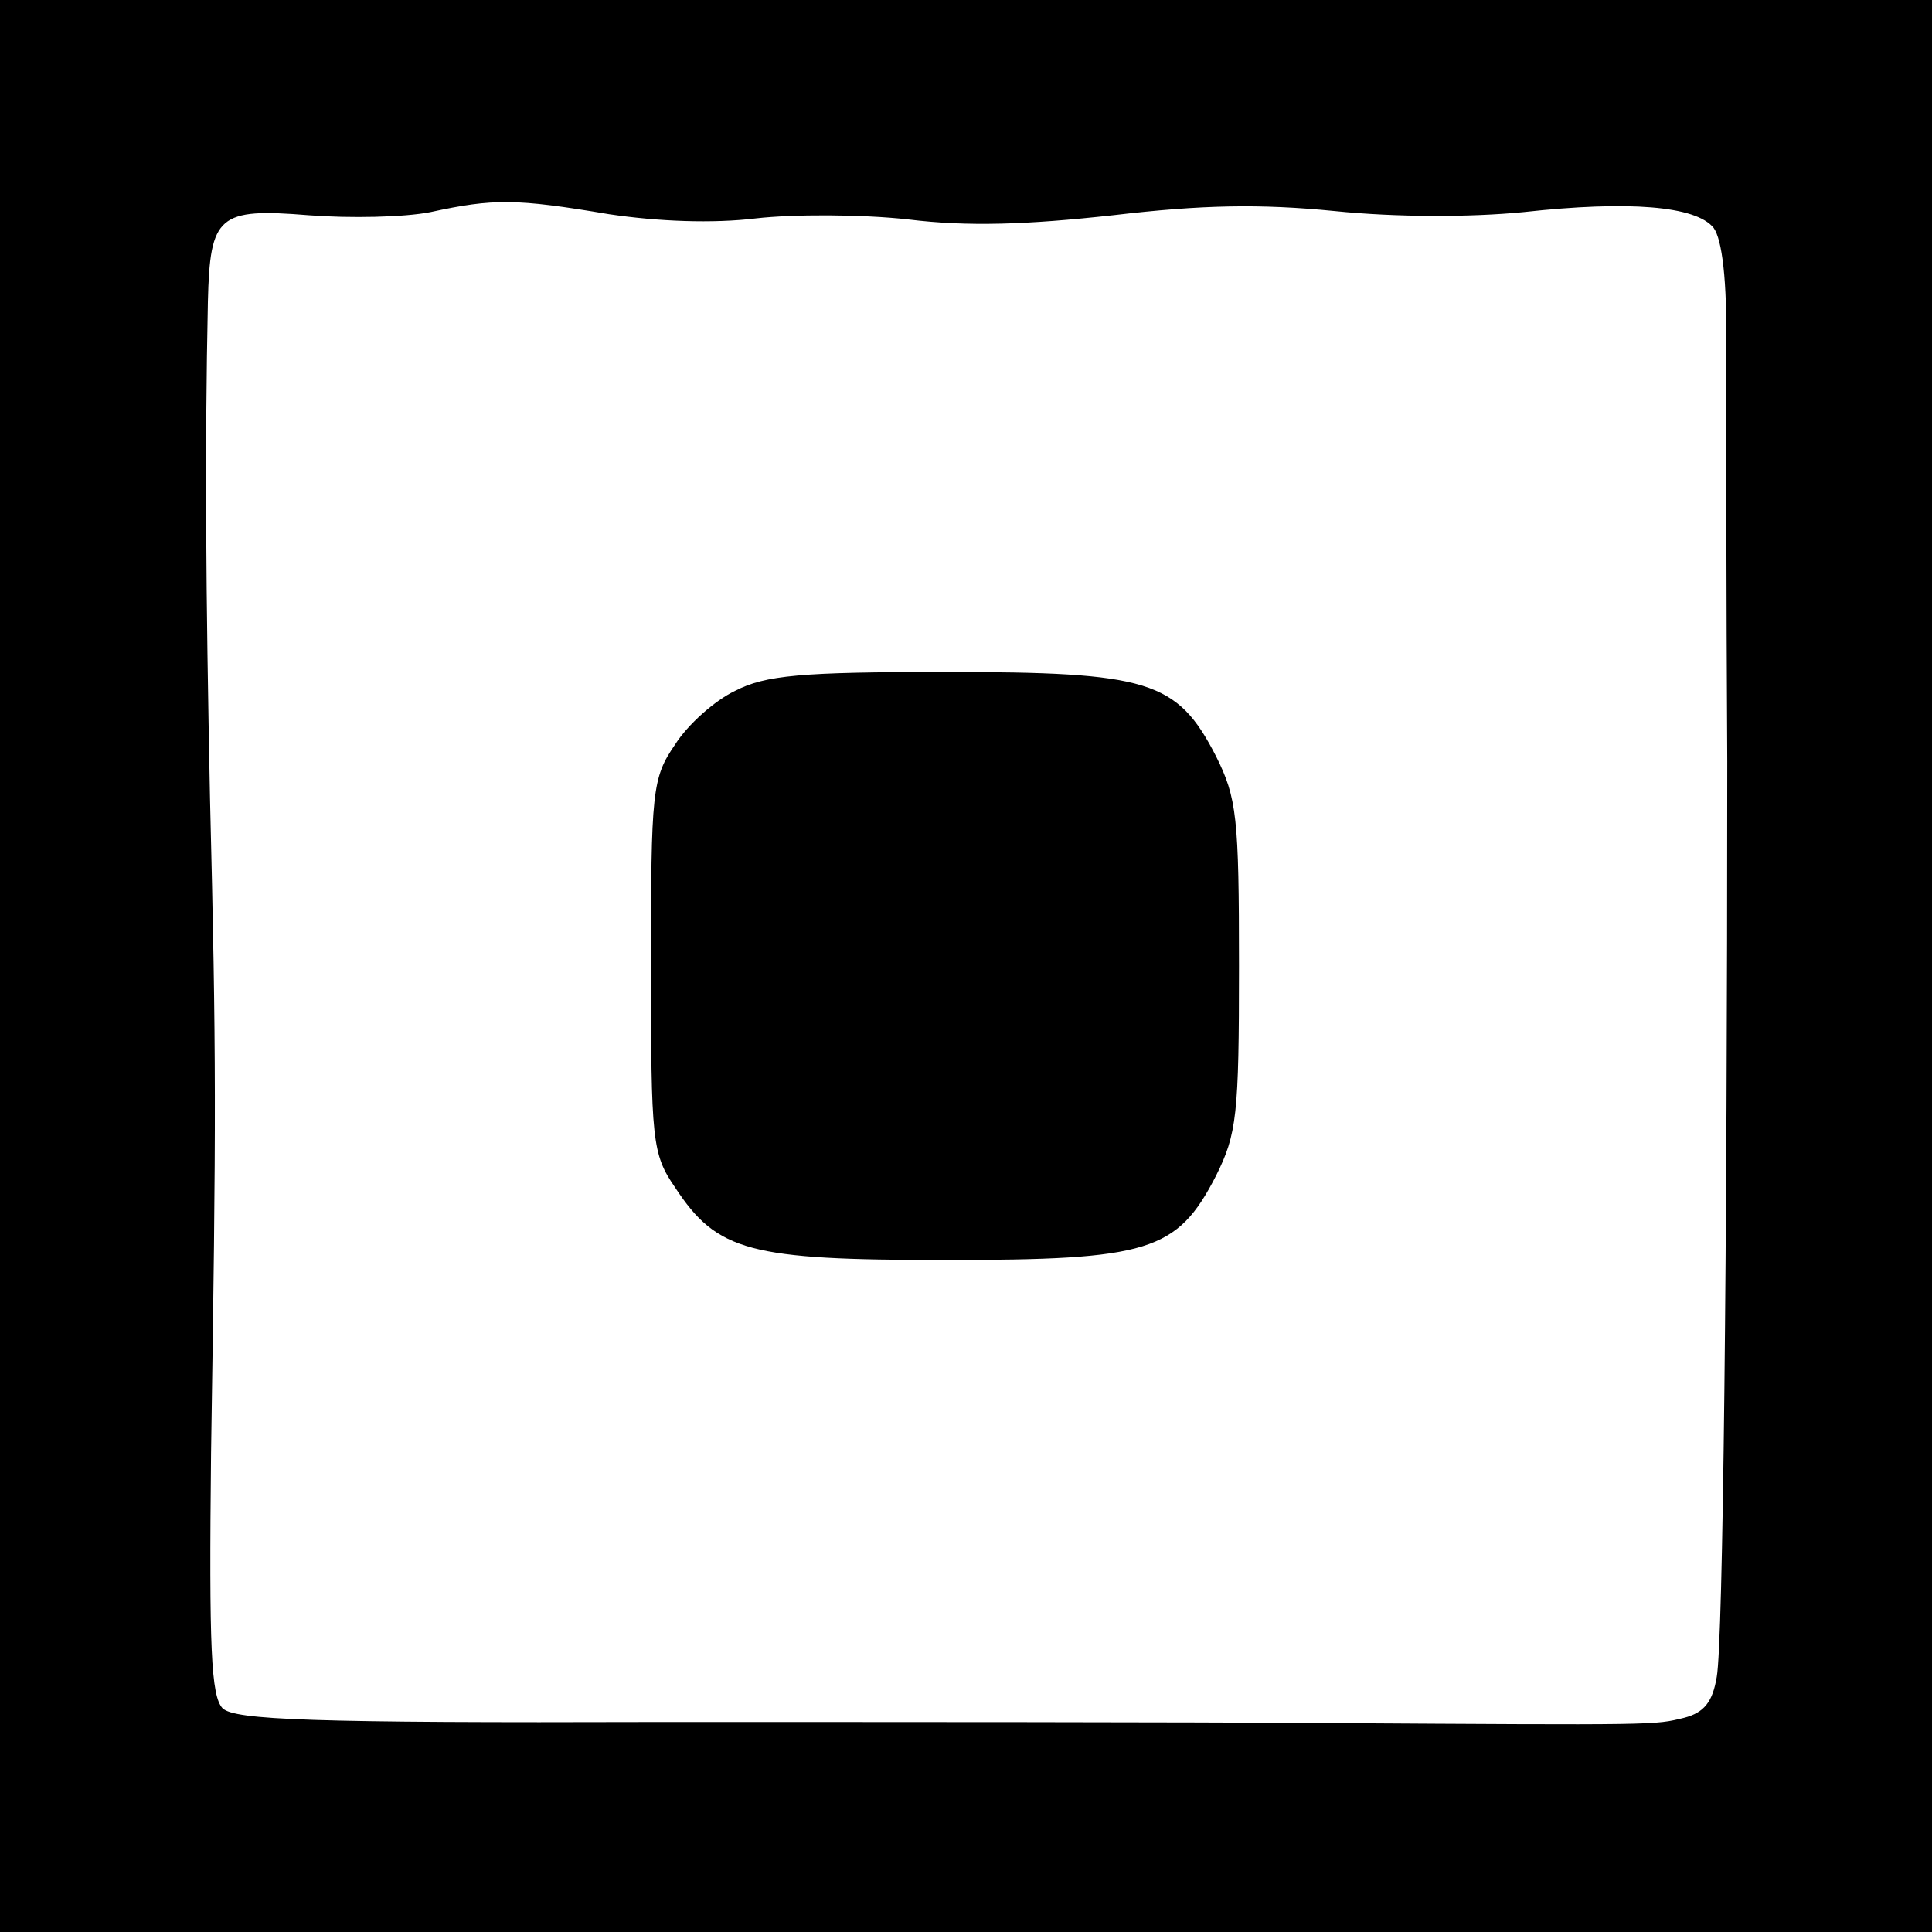 <?xml version="1.0" standalone="no"?>
<!DOCTYPE svg PUBLIC "-//W3C//DTD SVG 20010904//EN"
 "http://www.w3.org/TR/2001/REC-SVG-20010904/DTD/svg10.dtd">
<svg version="1.0" xmlns="http://www.w3.org/2000/svg"
 width="184pt" height="184pt" viewBox="0 0 184 184"
 preserveAspectRatio="xMidYMid meet">
<g transform="translate(0,184) scale(0.1,-0.1)"
fill="#000000" stroke="none">
<path d="M0 920 l0 -920 920 0 920 0 0 920 0 920 -920 0 -920 0 0 -920z m580
716 c47 -7 99 -9 140 -4 35 4 100 4 145 -1 57 -7 113 -5 195 4 85 10 140 11
211 4 59 -6 129 -6 180 -1 100 11 164 6 181 -15 8 -11 13 -49 12 -117 0 -55 0
-231 1 -391 0 -471 -4 -838 -10 -872 -4 -24 -12 -34 -31 -39 -29 -7 -21 -7
-344 -5 -129 1 -415 1 -634 1 -332 -1 -402 2 -414 13 -11 12 -13 56 -11 243 5
320 5 380 -1 624 -4 200 -5 329 -2 473 2 82 10 89 96 82 39 -3 91 -2 116 3 60
13 81 13 170 -2z"/>
<path d="M700 1182 c-19 -9 -45 -32 -57 -51 -22 -32 -23 -44 -23 -211 0 -167
1 -179 23 -211 40 -61 71 -69 257 -69 194 0 221 8 258 80 20 40 22 58 22 200
0 142 -2 160 -22 200 -37 72 -64 80 -258 80 -137 0 -171 -3 -200 -18z"/>
</g>
</svg>
